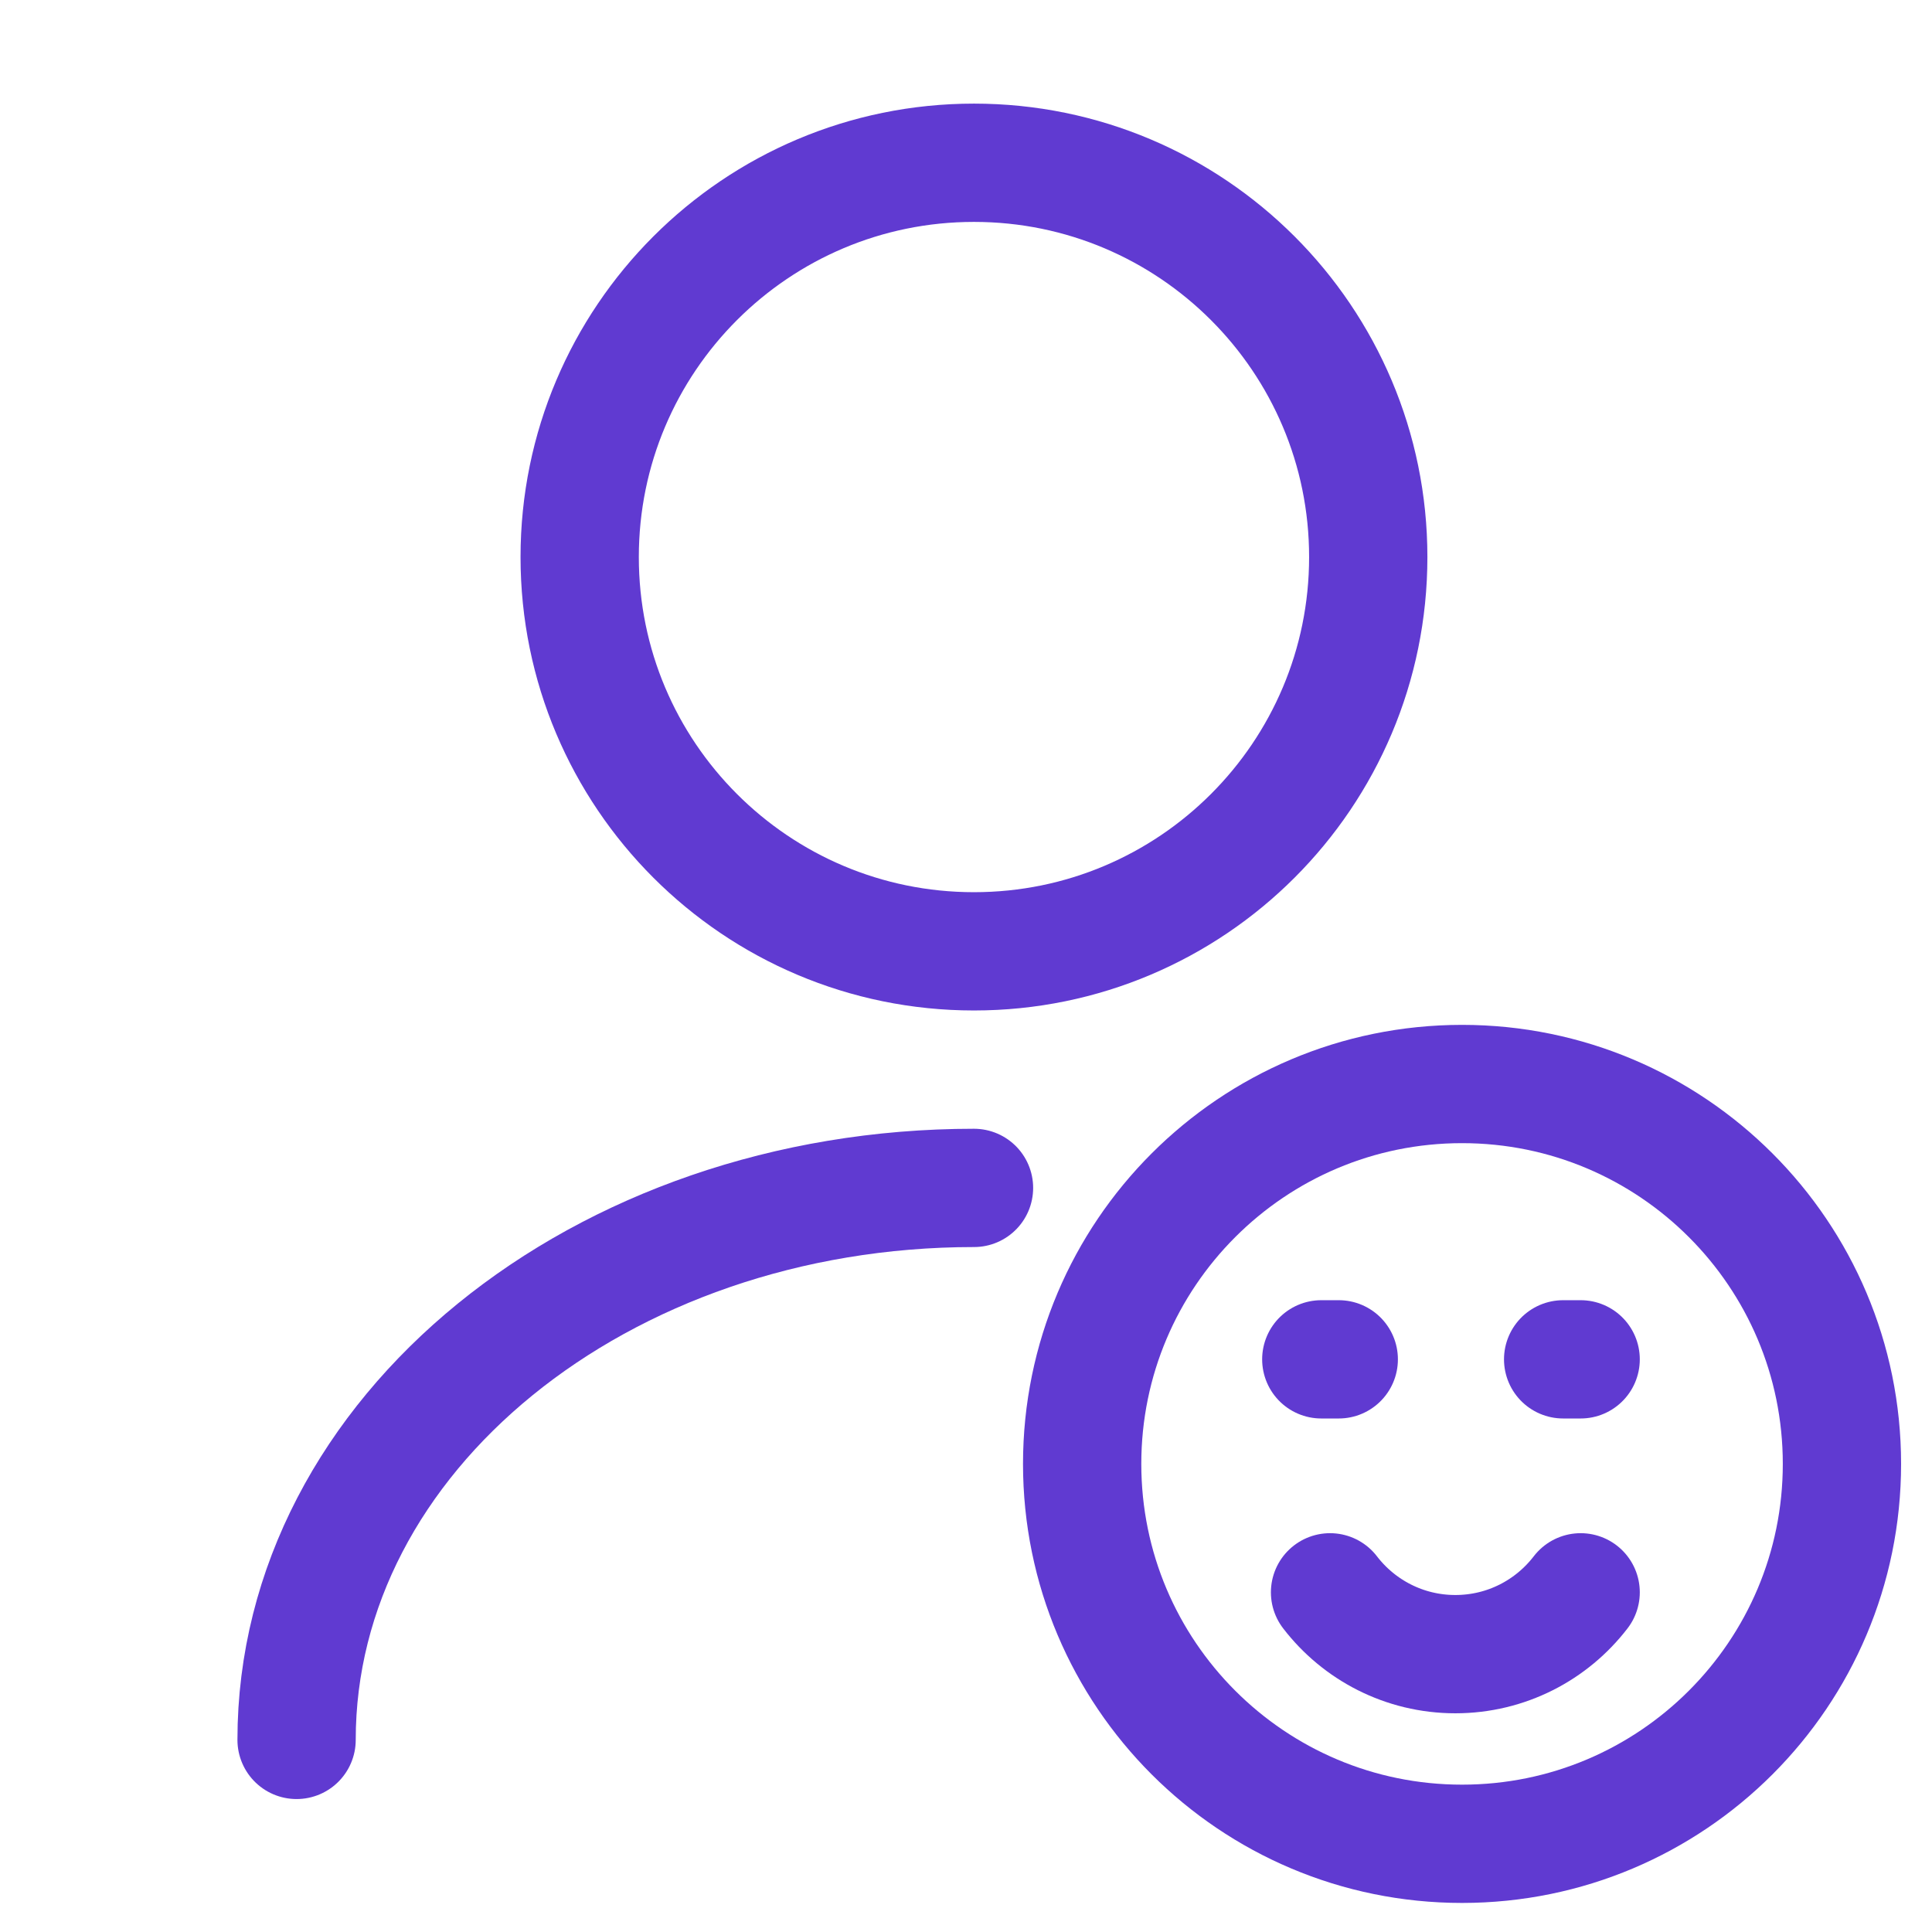 <svg width="49" height="49" viewBox="0 0 49 49" fill="none" xmlns="http://www.w3.org/2000/svg">
<path d="M24.702 24.128C30.225 24.128 34.702 19.651 34.702 14.128C34.702 8.606 30.225 4.128 24.702 4.128C19.179 4.128 14.702 8.606 14.702 14.128C14.702 19.651 19.179 24.128 24.702 24.128Z" stroke="#603AD1" stroke-width="3" stroke-linecap="round" stroke-linejoin="round"/>
<path d="M7.522 44.128C7.522 36.388 15.223 30.128 24.703 30.128" stroke="#603AD1" stroke-width="3" stroke-linecap="round" stroke-linejoin="round"/>
<path d="M37.081 46.763C42.402 46.763 46.716 42.45 46.716 37.128C46.716 31.807 42.402 27.493 37.081 27.493C31.76 27.493 27.446 31.807 27.446 37.128C27.446 42.45 31.76 46.763 37.081 46.763Z" stroke="#603AD1" stroke-width="3" stroke-linecap="round" stroke-linejoin="round"/>
<path d="M33.733 40.385C34.465 41.338 35.617 41.953 36.911 41.953C38.206 41.953 39.357 41.338 40.089 40.385" stroke="#603AD1" stroke-width="3" stroke-linecap="round" stroke-linejoin="round"/>
<path d="M33.511 34.476H33.954" stroke="#603AD1" stroke-width="3" stroke-linecap="round" stroke-linejoin="round"/>
<path d="M39.645 34.476H40.089" stroke="#603AD1" stroke-width="3" stroke-linecap="round" stroke-linejoin="round"/>
</svg>
